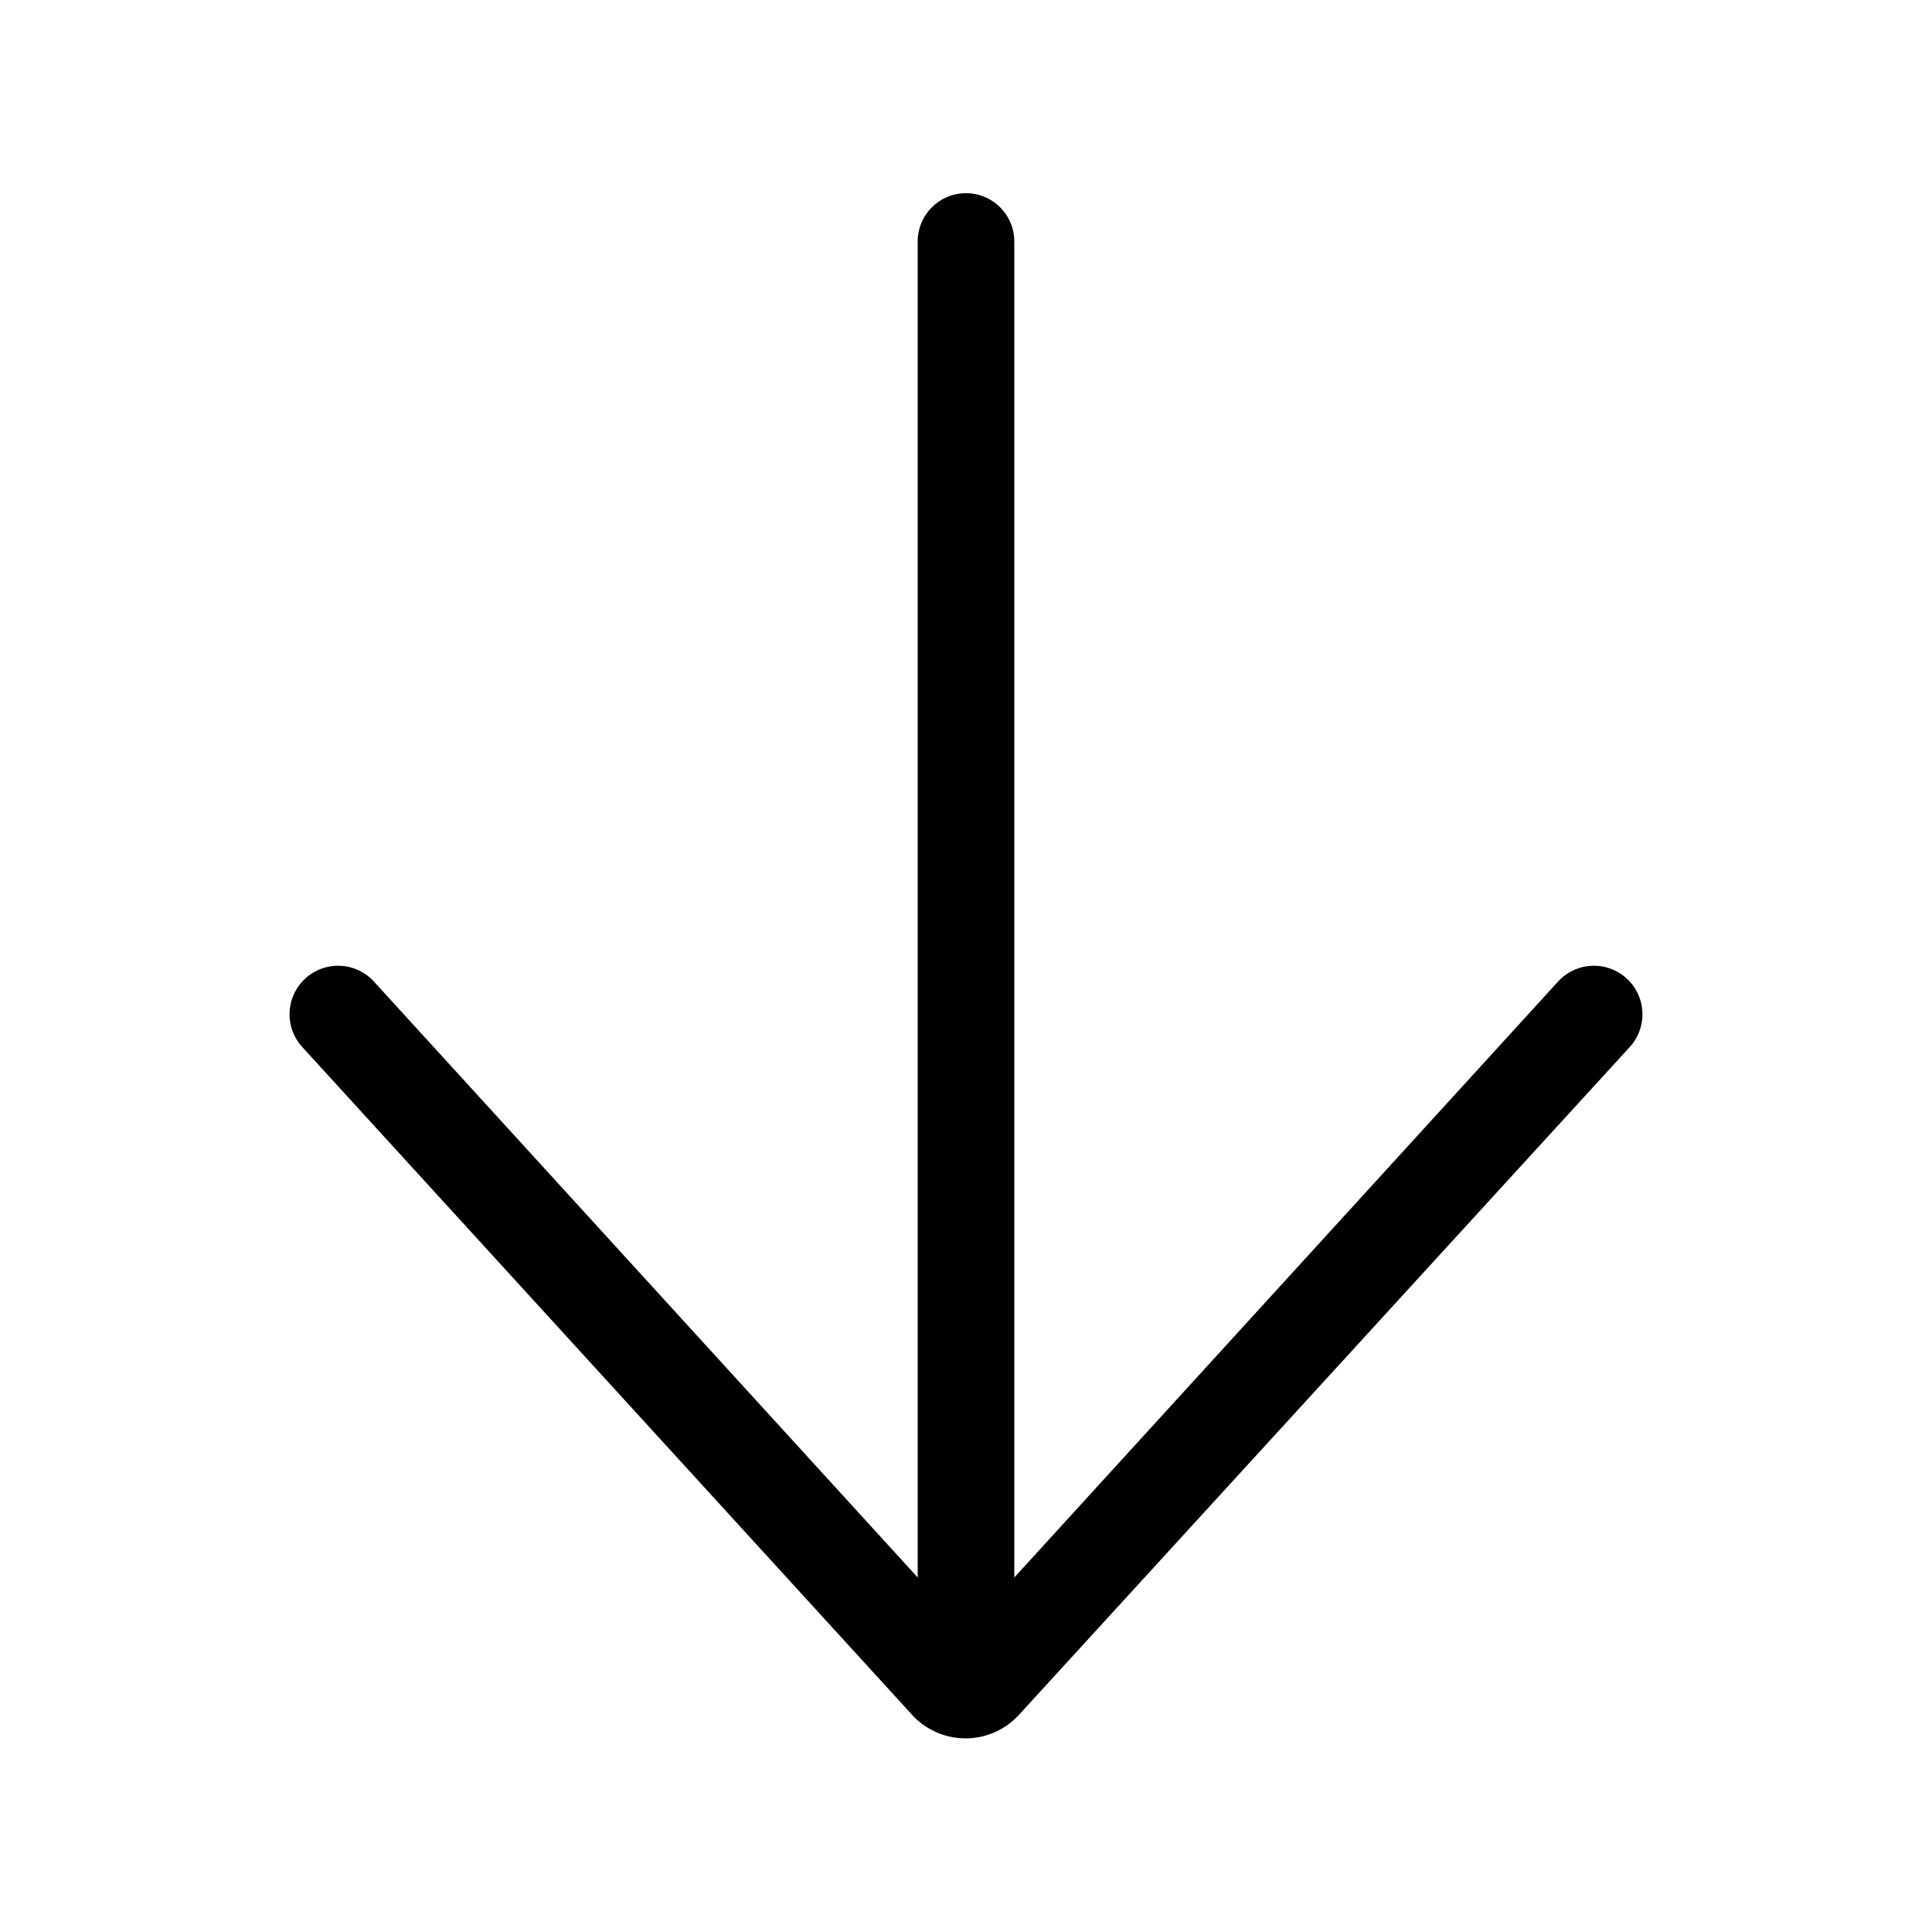 <svg width="20" height="20" viewBox="0 0 20 20" xmlns="http://www.w3.org/2000/svg"><path d="M16.87 10.84a.5.5 0 1 0-.74-.68l-5.63 6.17V2.5a.5.5 0 0 0-1 0v13.83l-5.63-6.17a.5.5 0 0 0-.74.68l6.31 6.91a.75.75 0 0 0 1.11 0l6.32-6.91Z"/></svg>